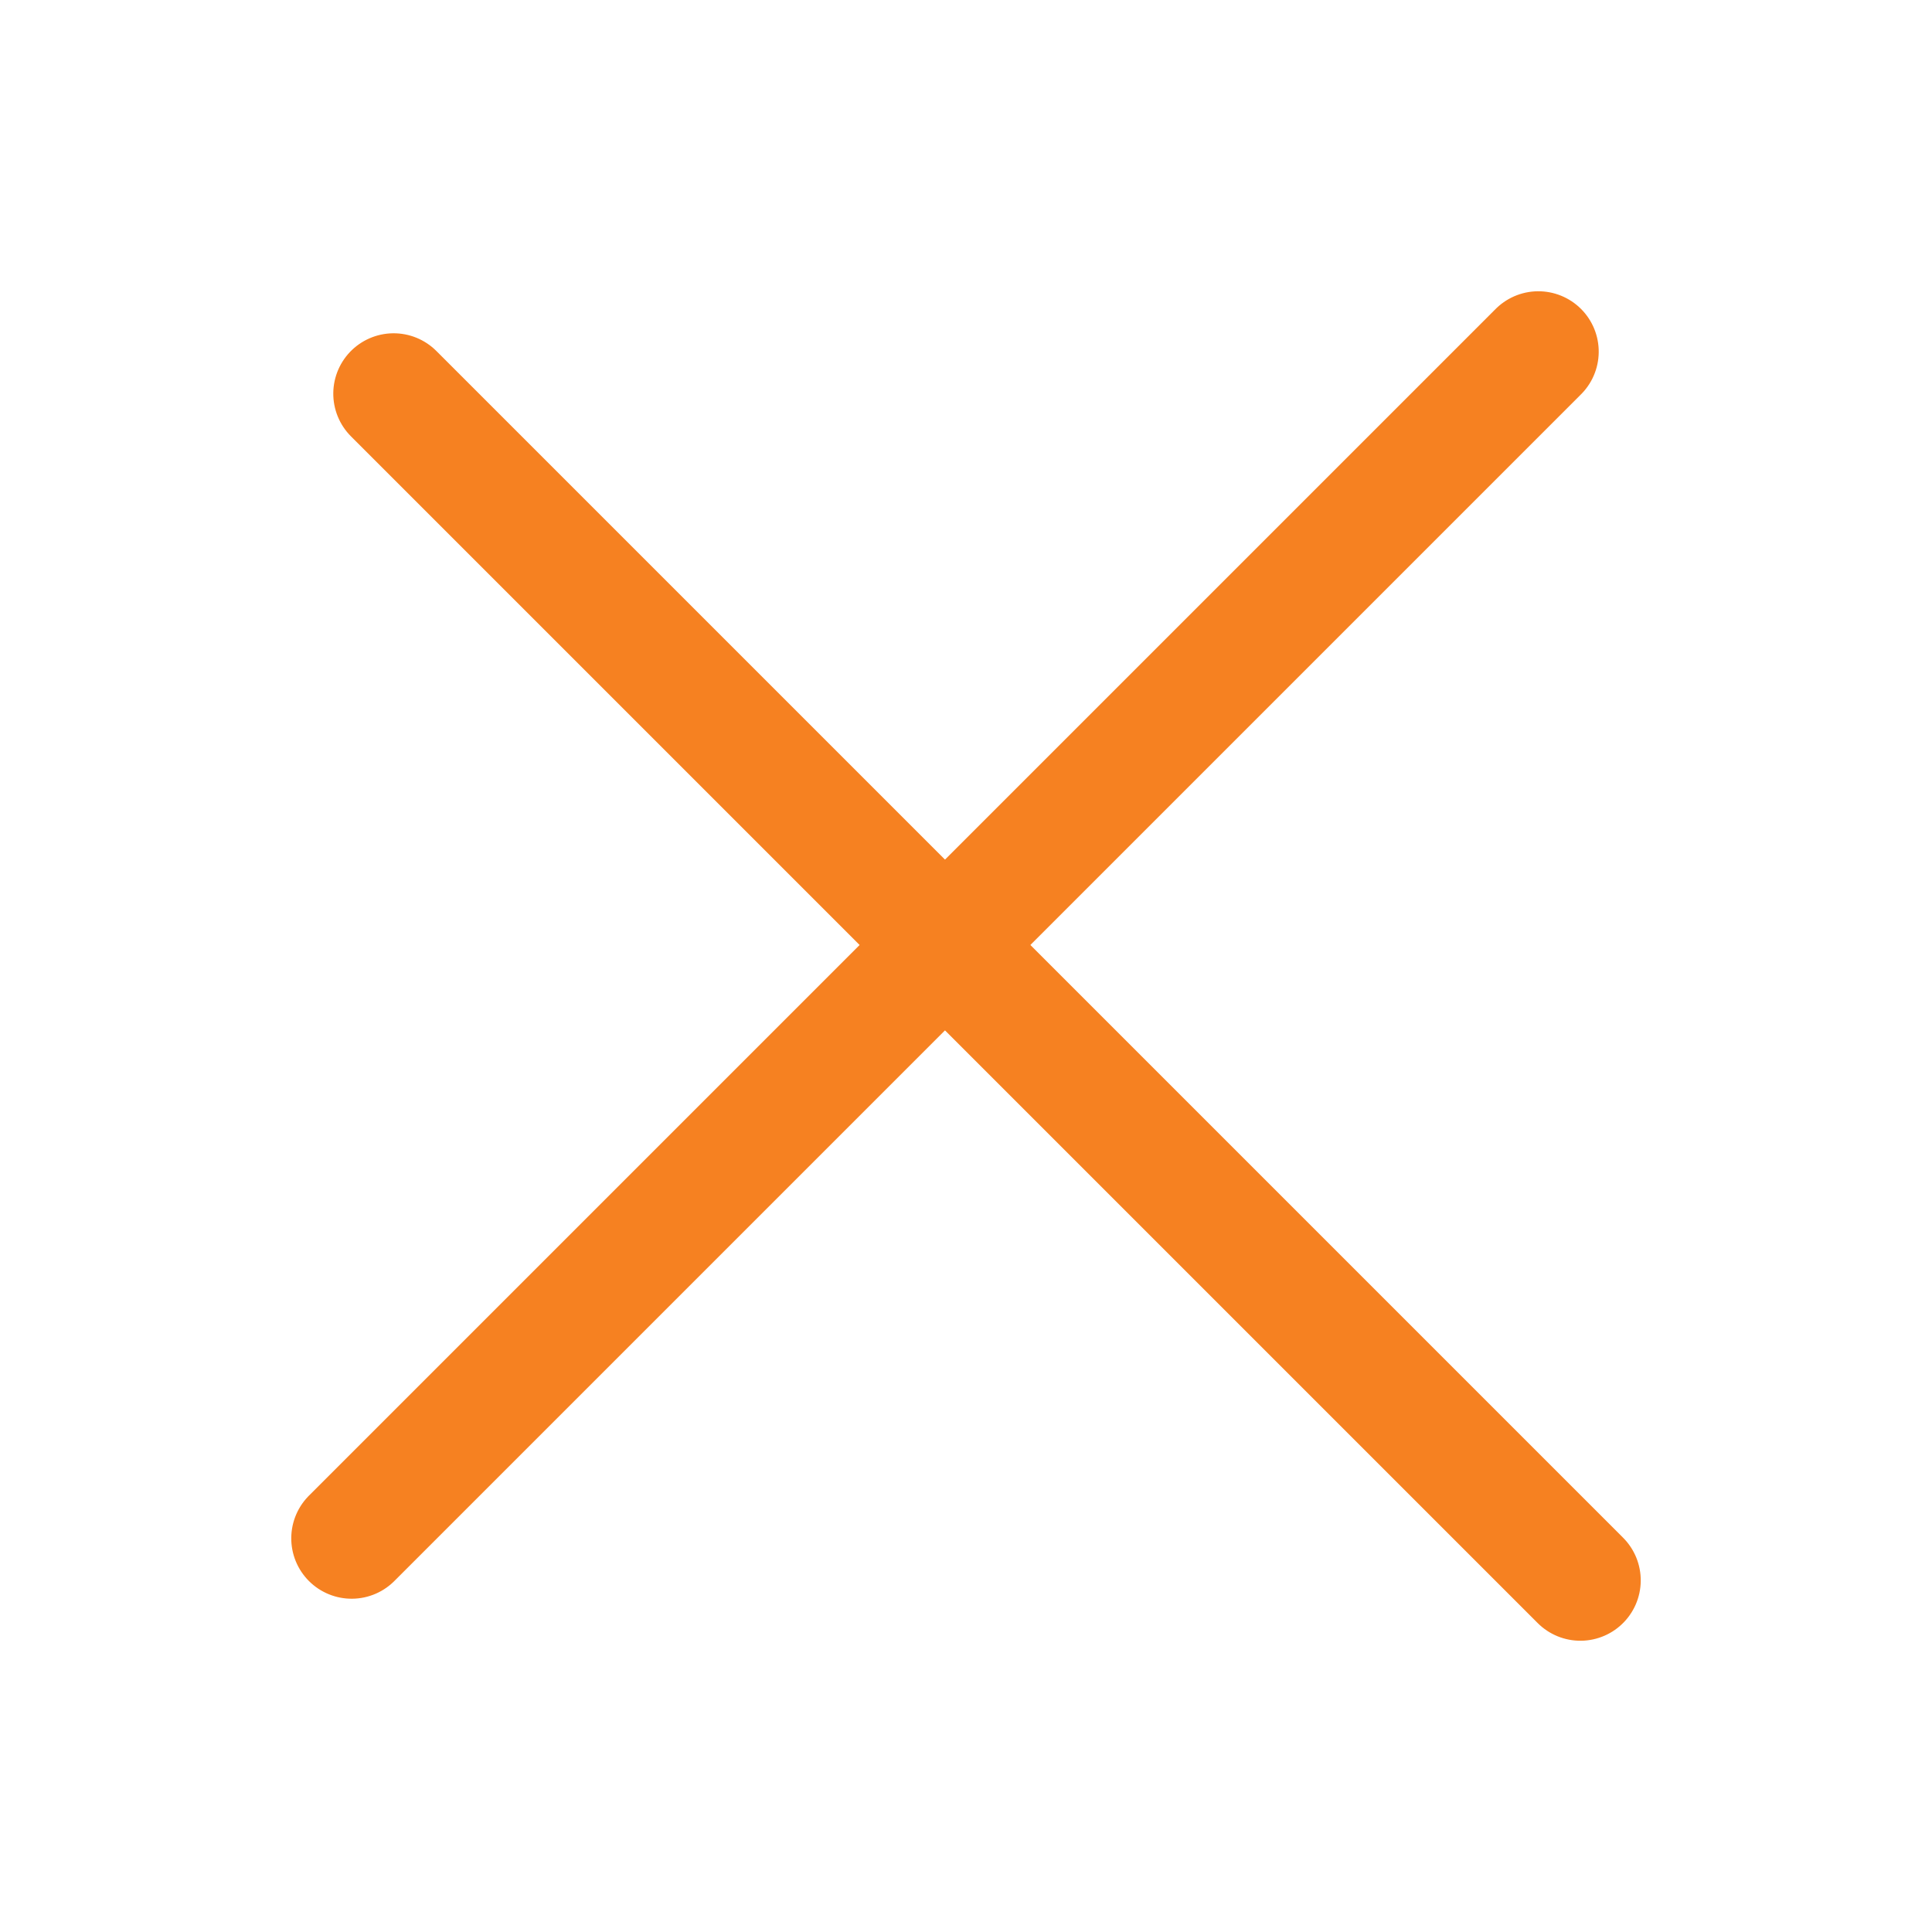 <?xml version="1.0" encoding="UTF-8"?>
<svg width="24px" height="24px" viewBox="0 0 24 24" version="1.1" xmlns="http://www.w3.org/2000/svg" xmlns:xlink="http://www.w3.org/1999/xlink">
    <title>Group 17</title>
    <g id="Page-1" stroke="none" stroke-width="1" fill="none" fill-rule="evenodd">
        <g id="Web_View_Mapping_small_Dialog_a" transform="translate(-360, -536)">
            <g id="Group-18" transform="translate(0, 512)">
                <g id="Group-17" transform="translate(360, 24)">
                    <rect id="Rectangle" fill-rule="nonzero" x="0" y="0" width="24" height="24"></rect>
                    <g id="04_icons_24_x_24_ic_cross_close-2" transform="translate(4, 4)" stroke="#F68121" stroke-linecap="round" stroke-linejoin="round" stroke-width="1.5">
                        <g id="04_icons_24_x_24_ic_cross_close">
                            <line x1="8.261" y1="-2.163" x2="8.261" y2="18.685" id="Path" transform="translate(8.261, 8.261) rotate(-45) translate(-8.261, -8.261) "></line>
                            <line x1="-2.685" y1="7.739" x2="18.163" y2="7.739" id="Path" transform="translate(7.739, 7.739) rotate(-45) translate(-7.739, -7.739) "></line>
                        </g>
                    </g>
                </g>
            </g>
        </g>
    </g>
</svg>